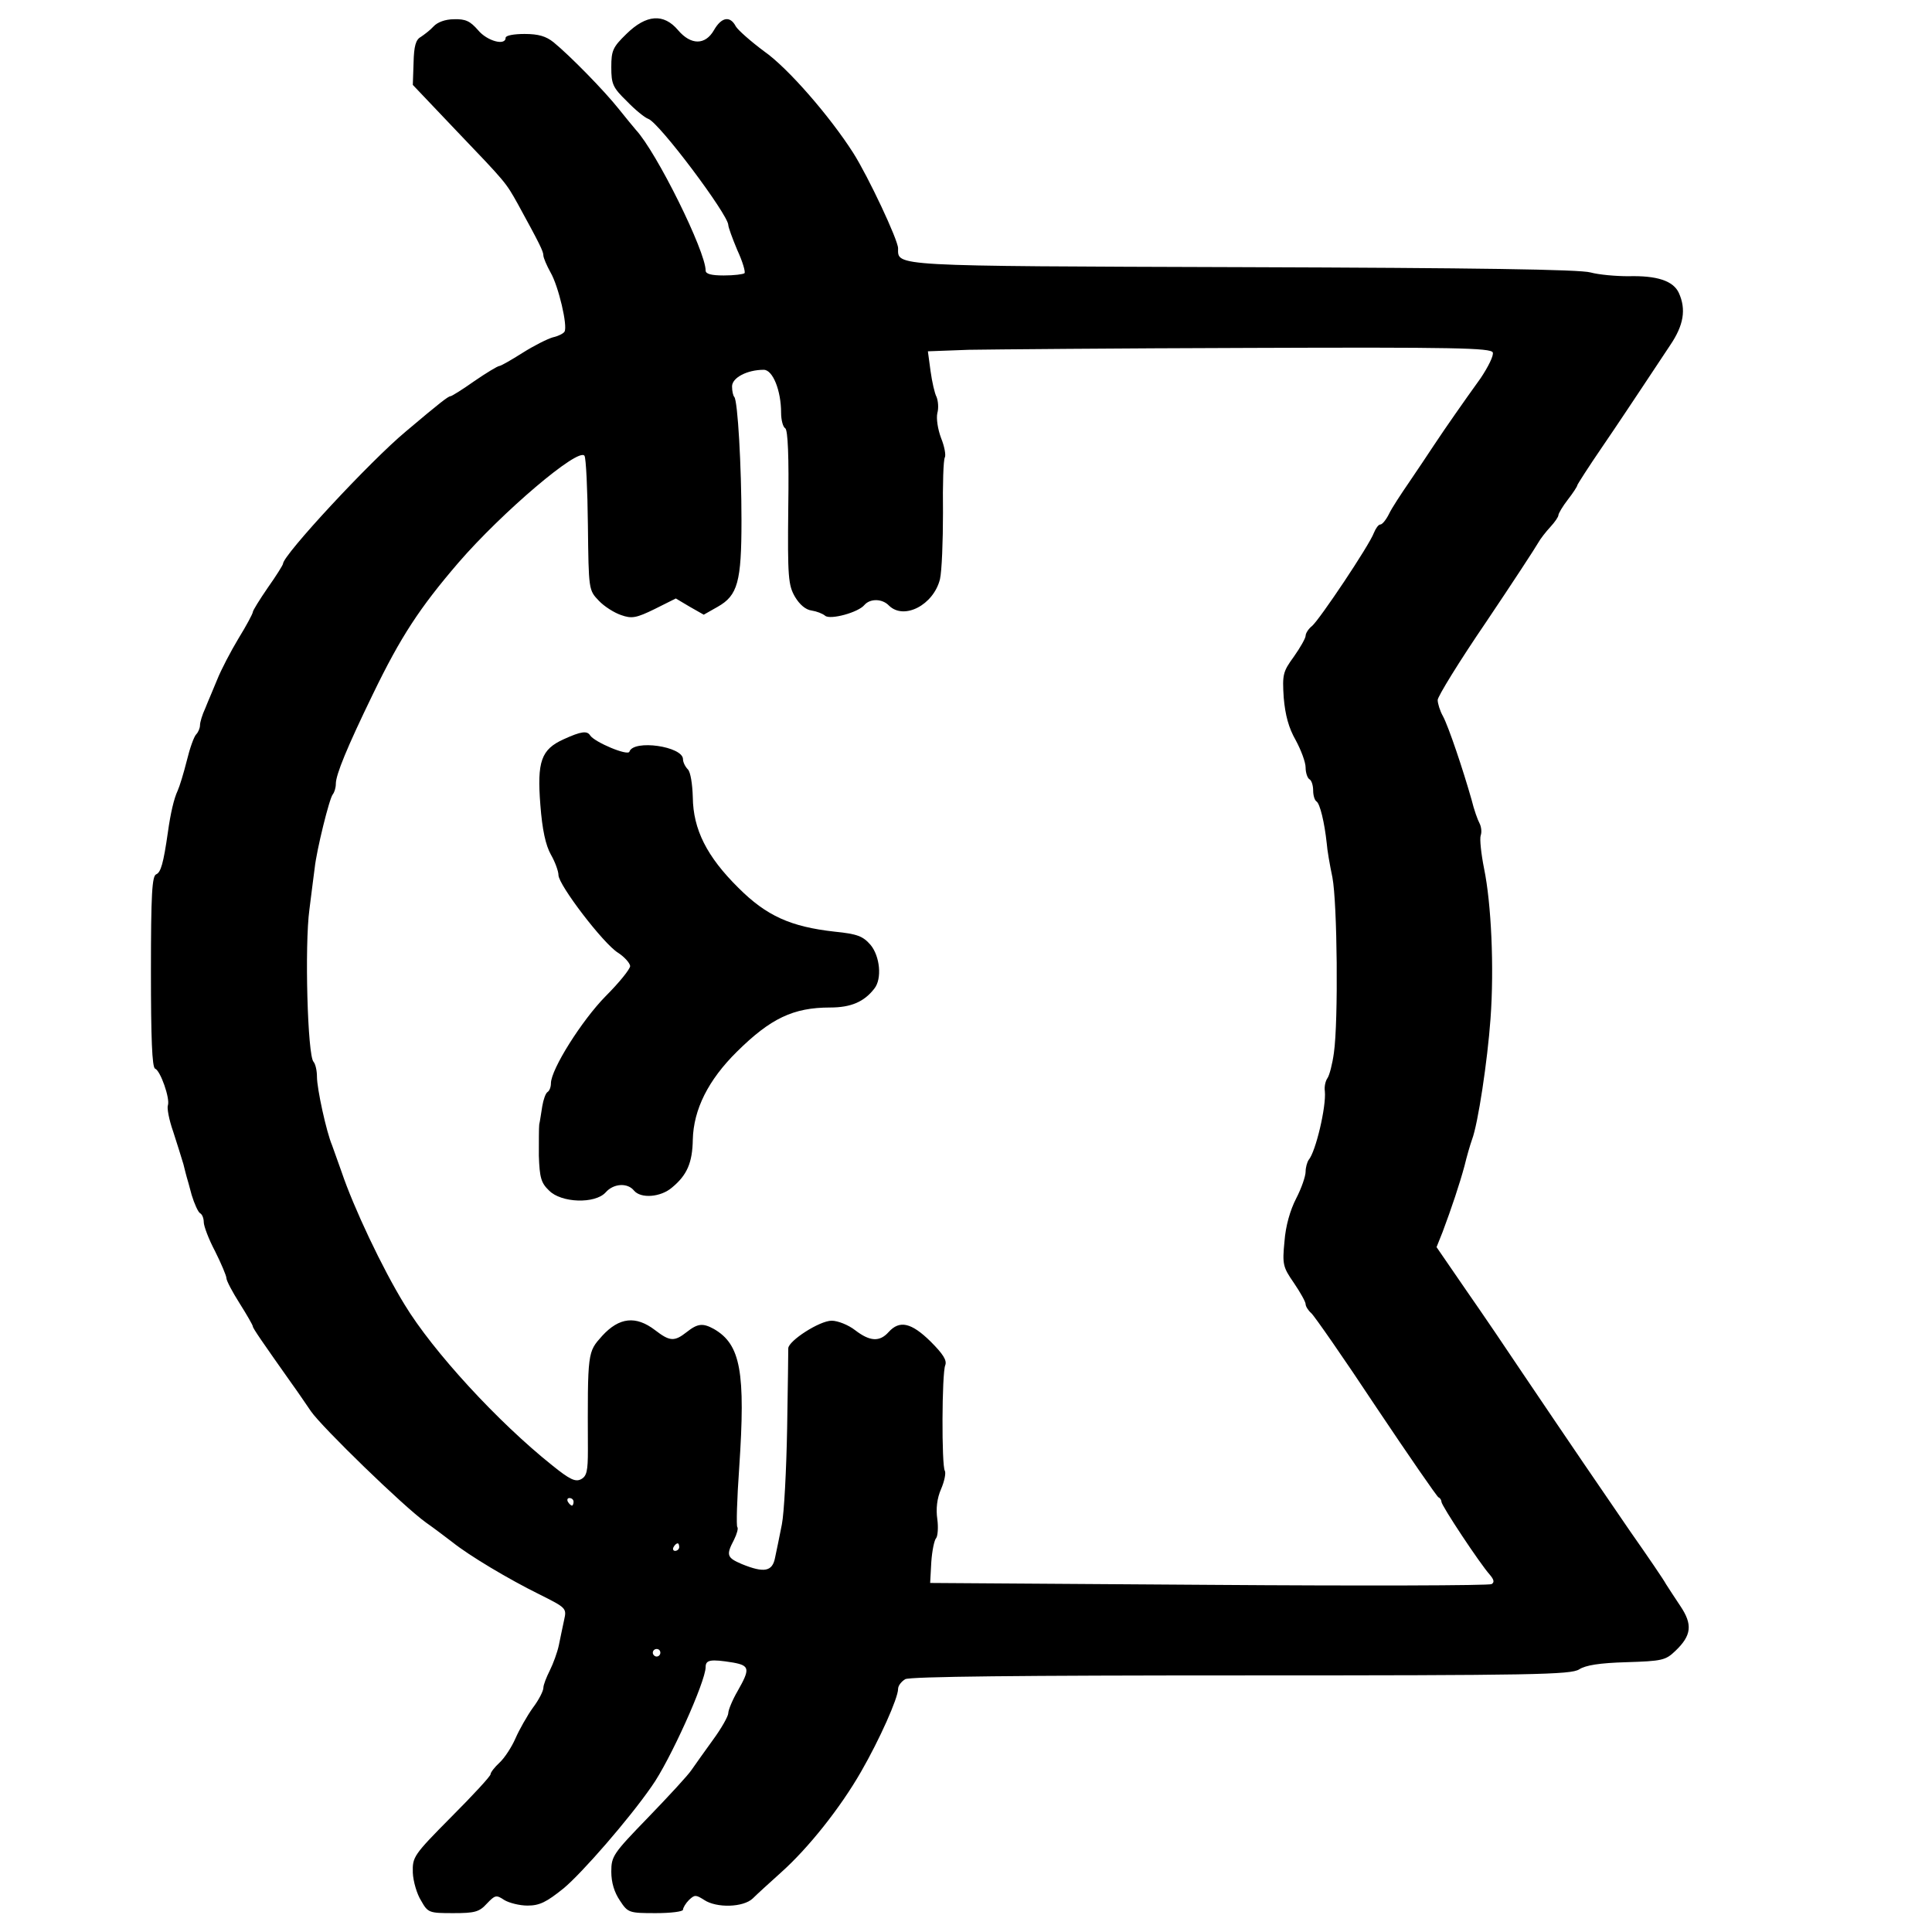 <?xml version="1.0" standalone="no"?>
<!DOCTYPE svg PUBLIC "-//W3C//DTD SVG 20010904//EN"
 "http://www.w3.org/TR/2001/REC-SVG-20010904/DTD/svg10.dtd">
<svg version="1.0" xmlns="http://www.w3.org/2000/svg"
 width="512pt" height="512pt" viewBox="0 0 512 512"
 preserveAspectRatio="xMidYMid meet">

<g transform="translate(0,512) scale(0.1,-0.1)"
fill="#000000" stroke="none">
<path d="M1149 5050 c-9 -10 -25 -22 -34 -28 -13 -7 -18 -24 -19 -68 l-2 -59
115 -121 c133 -139 131 -137 163 -194 58 -106 68 -126 68 -137 0 -6 9 -27 19
-45 21 -36 46 -142 37 -157 -3 -5 -17 -12 -31 -15 -14 -4 -50 -22 -80 -41 -30
-19 -58 -35 -62 -35 -4 0 -34 -18 -66 -40 -31 -22 -60 -40 -63 -40 -6 0 -28
-17 -118 -93 -94 -78 -326 -328 -326 -351 0 -3 -18 -32 -40 -63 -22 -32 -40
-61 -40 -65 0 -4 -17 -36 -38 -70 -21 -35 -46 -83 -56 -108 -10 -25 -25 -59
-32 -77 -8 -17 -14 -37 -14 -45 0 -8 -5 -19 -10 -24 -6 -6 -17 -37 -25 -70 -8
-32 -19 -68 -24 -79 -10 -21 -19 -60 -26 -110 -12 -84 -19 -107 -31 -112 -11
-4 -14 -52 -14 -258 0 -176 3 -254 11 -257 14 -5 40 -79 34 -97 -3 -7 3 -39
14 -70 10 -31 22 -69 27 -86 4 -16 8 -32 9 -35 1 -3 7 -24 13 -47 7 -23 17
-45 22 -48 6 -3 10 -14 10 -24 0 -10 13 -45 30 -77 16 -32 30 -65 30 -71 0 -7
16 -37 35 -67 19 -30 35 -58 35 -61 0 -5 25 -41 102 -150 16 -22 39 -56 52
-75 29 -42 246 -253 305 -295 23 -16 54 -40 70 -52 45 -36 149 -98 230 -138
72 -36 73 -37 66 -68 -4 -18 -10 -48 -14 -67 -4 -19 -15 -49 -24 -67 -9 -18
-17 -38 -17 -46 0 -8 -12 -32 -28 -53 -15 -21 -36 -58 -46 -81 -10 -23 -29
-52 -42 -64 -13 -12 -24 -26 -24 -31 0 -5 -47 -56 -104 -113 -101 -102 -103
-106 -102 -148 1 -23 11 -57 22 -74 18 -32 21 -33 85 -33 57 0 69 3 89 25 22
23 25 24 46 10 13 -8 41 -15 62 -15 32 0 50 9 96 46 49 41 172 182 233 270 48
67 143 278 143 316 0 19 12 22 73 12 44 -8 45 -17 12 -75 -14 -24 -25 -51 -25
-59 0 -8 -18 -40 -40 -70 -22 -30 -47 -66 -57 -80 -9 -14 -61 -70 -115 -126
-93 -96 -98 -103 -98 -144 0 -29 8 -55 23 -77 21 -32 24 -33 95 -33 39 0 72 4
72 9 0 5 7 17 16 26 15 14 18 14 40 0 33 -22 104 -20 129 4 11 11 44 41 74 68
73 65 158 172 213 268 49 85 98 195 98 219 0 9 9 20 19 26 13 7 309 10 891 10
776 0 873 2 895 16 17 11 54 17 125 19 95 3 104 5 130 30 43 41 46 70 13 119
-15 22 -32 49 -38 58 -5 10 -48 73 -95 140 -83 121 -148 216 -285 419 -38 57
-105 156 -149 219 l-79 115 16 40 c24 64 45 127 58 175 6 25 15 56 20 70 16
42 41 209 49 320 10 136 2 306 -17 398 -8 40 -12 79 -9 88 3 8 2 22 -3 32 -5
9 -15 37 -21 62 -23 81 -61 194 -76 222 -8 14 -14 34 -14 43 0 9 57 102 128
206 70 104 132 199 138 210 6 11 21 30 33 43 11 12 21 26 21 31 0 4 11 23 25
41 14 18 25 35 25 38 0 2 30 49 67 103 37 54 84 125 106 158 22 33 55 83 73
110 36 53 43 95 23 139 -15 32 -58 46 -134 44 -33 0 -78 4 -100 10 -28 8 -304
12 -921 14 -939 3 -914 2 -914 50 0 22 -79 190 -119 253 -62 97 -173 225 -236
269 -35 26 -69 56 -75 66 -15 29 -38 25 -58 -10 -23 -40 -61 -40 -95 0 -38 45
-84 42 -137 -10 -36 -35 -40 -44 -40 -88 0 -45 4 -54 41 -90 22 -23 48 -44 57
-47 29 -10 211 -253 212 -281 0 -6 11 -36 24 -67 14 -30 22 -58 19 -61 -4 -3
-28 -6 -55 -6 -33 0 -48 4 -48 13 0 51 -130 314 -185 373 -5 6 -26 31 -45 55
-38 48 -129 141 -173 177 -20 16 -40 22 -77 22 -28 0 -50 -4 -50 -10 0 -22
-49 -9 -73 20 -21 24 -33 30 -64 29 -23 0 -44 -8 -54 -19z m2807 -864 c3 -8
-12 -38 -32 -68 -21 -29 -52 -73 -68 -96 -17 -24 -42 -61 -56 -82 -14 -21 -43
-65 -65 -97 -22 -32 -47 -70 -54 -85 -8 -16 -18 -28 -23 -28 -5 0 -12 -10 -17
-22 -12 -33 -144 -230 -164 -247 -9 -7 -17 -19 -17 -26 0 -6 -14 -31 -31 -55
-29 -40 -31 -47 -27 -109 4 -46 13 -80 32 -113 14 -26 26 -58 26 -72 0 -14 5
-28 10 -31 6 -3 10 -17 10 -30 0 -13 4 -26 9 -29 9 -6 21 -55 27 -111 1 -16 8
-57 15 -90 13 -68 16 -381 4 -465 -4 -30 -12 -60 -17 -67 -5 -7 -9 -22 -7 -35
4 -40 -24 -160 -43 -182 -4 -6 -8 -20 -8 -31 0 -12 -11 -44 -25 -71 -16 -31
-28 -73 -31 -114 -6 -61 -4 -68 25 -110 17 -25 31 -50 31 -56 0 -6 7 -17 15
-24 8 -7 86 -119 172 -249 87 -130 161 -237 165 -239 5 -2 8 -8 8 -12 0 -10
102 -164 128 -193 11 -13 13 -20 5 -25 -6 -4 -343 -5 -750 -2 l-738 5 3 55 c2
30 8 59 13 64 4 5 6 28 3 50 -4 27 -1 55 10 80 9 21 13 42 10 48 -9 13 -8 259
1 280 5 13 -6 30 -39 63 -51 50 -82 57 -111 25 -24 -27 -50 -25 -89 5 -18 14
-46 25 -62 25 -32 0 -114 -53 -115 -73 0 -7 -1 -102 -3 -212 -2 -110 -8 -225
-14 -255 -6 -30 -14 -70 -18 -88 -7 -37 -29 -41 -88 -17 -40 17 -42 24 -21 64
8 16 12 31 9 34 -3 3 -1 74 5 158 17 253 4 326 -67 367 -29 16 -43 15 -72 -8
-33 -26 -45 -25 -84 5 -51 39 -95 34 -140 -15 -39 -44 -39 -39 -38 -303 0 -55
-3 -69 -18 -77 -15 -8 -30 -1 -77 37 -143 114 -316 302 -391 426 -59 96 -135
257 -167 352 -10 28 -21 59 -25 70 -15 35 -40 150 -40 181 0 17 -4 34 -9 40
-16 15 -24 309 -11 404 6 47 12 96 14 110 5 47 39 185 48 195 4 5 8 17 8 28 0
24 30 97 98 237 74 153 124 229 227 349 115 133 319 307 334 283 4 -6 8 -89 9
-184 2 -171 2 -172 29 -200 14 -15 41 -32 59 -38 28 -10 40 -8 89 16 l56 28
37 -22 37 -21 37 21 c53 30 63 66 63 228 0 146 -10 318 -19 328 -3 3 -6 15 -6
28 0 23 40 44 84 44 24 0 46 -55 46 -114 0 -19 5 -38 11 -41 7 -5 10 -75 8
-210 -2 -185 0 -206 18 -237 12 -20 28 -34 44 -36 13 -2 29 -8 36 -14 14 -11
88 9 104 29 15 17 47 17 65 -2 40 -39 118 2 135 70 5 22 8 101 8 176 -1 75 1
141 5 147 3 6 -1 29 -10 51 -9 24 -13 52 -10 66 4 14 2 33 -2 43 -5 9 -12 40
-16 69 l-7 52 108 4 c59 1 395 4 746 5 540 2 638 0 643 -12z m-2436 -3046 c0
-5 -2 -10 -4 -10 -3 0 -8 5 -11 10 -3 6 -1 10 4 10 6 0 11 -4 11 -10z m280
-120 c0 -5 -5 -10 -11 -10 -5 0 -7 5 -4 10 3 6 8 10 11 10 2 0 4 -4 4 -10z
m-50 -280 c0 -5 -4 -10 -10 -10 -5 0 -10 5 -10 10 0 6 5 10 10 10 6 0 10 -4
10 -10z"/>
<path d="M1494 3161 c-60 -27 -71 -59 -62 -174 5 -66 14 -107 28 -132 11 -19
20 -44 20 -54 0 -26 119 -182 158 -206 17 -11 31 -27 32 -35 0 -8 -29 -44 -65
-80 -63 -64 -145 -194 -145 -231 0 -10 -4 -20 -9 -23 -5 -3 -11 -20 -14 -38
-3 -18 -6 -40 -8 -48 -1 -8 -1 -46 -1 -83 2 -58 6 -72 27 -92 32 -33 122 -36
150 -5 21 24 58 26 75 5 18 -22 71 -18 101 8 40 33 54 66 55 127 2 80 41 158
117 233 89 88 149 117 247 117 55 0 90 15 117 50 21 26 15 86 -10 116 -20 23
-35 29 -95 35 -117 13 -181 42 -255 116 -84 83 -120 155 -121 240 -1 35 -6 67
-13 74 -7 7 -13 19 -13 27 0 34 -131 53 -142 20 -4 -12 -92 25 -104 43 -8 13
-24 11 -70 -10z"/>
</g>
</svg>

